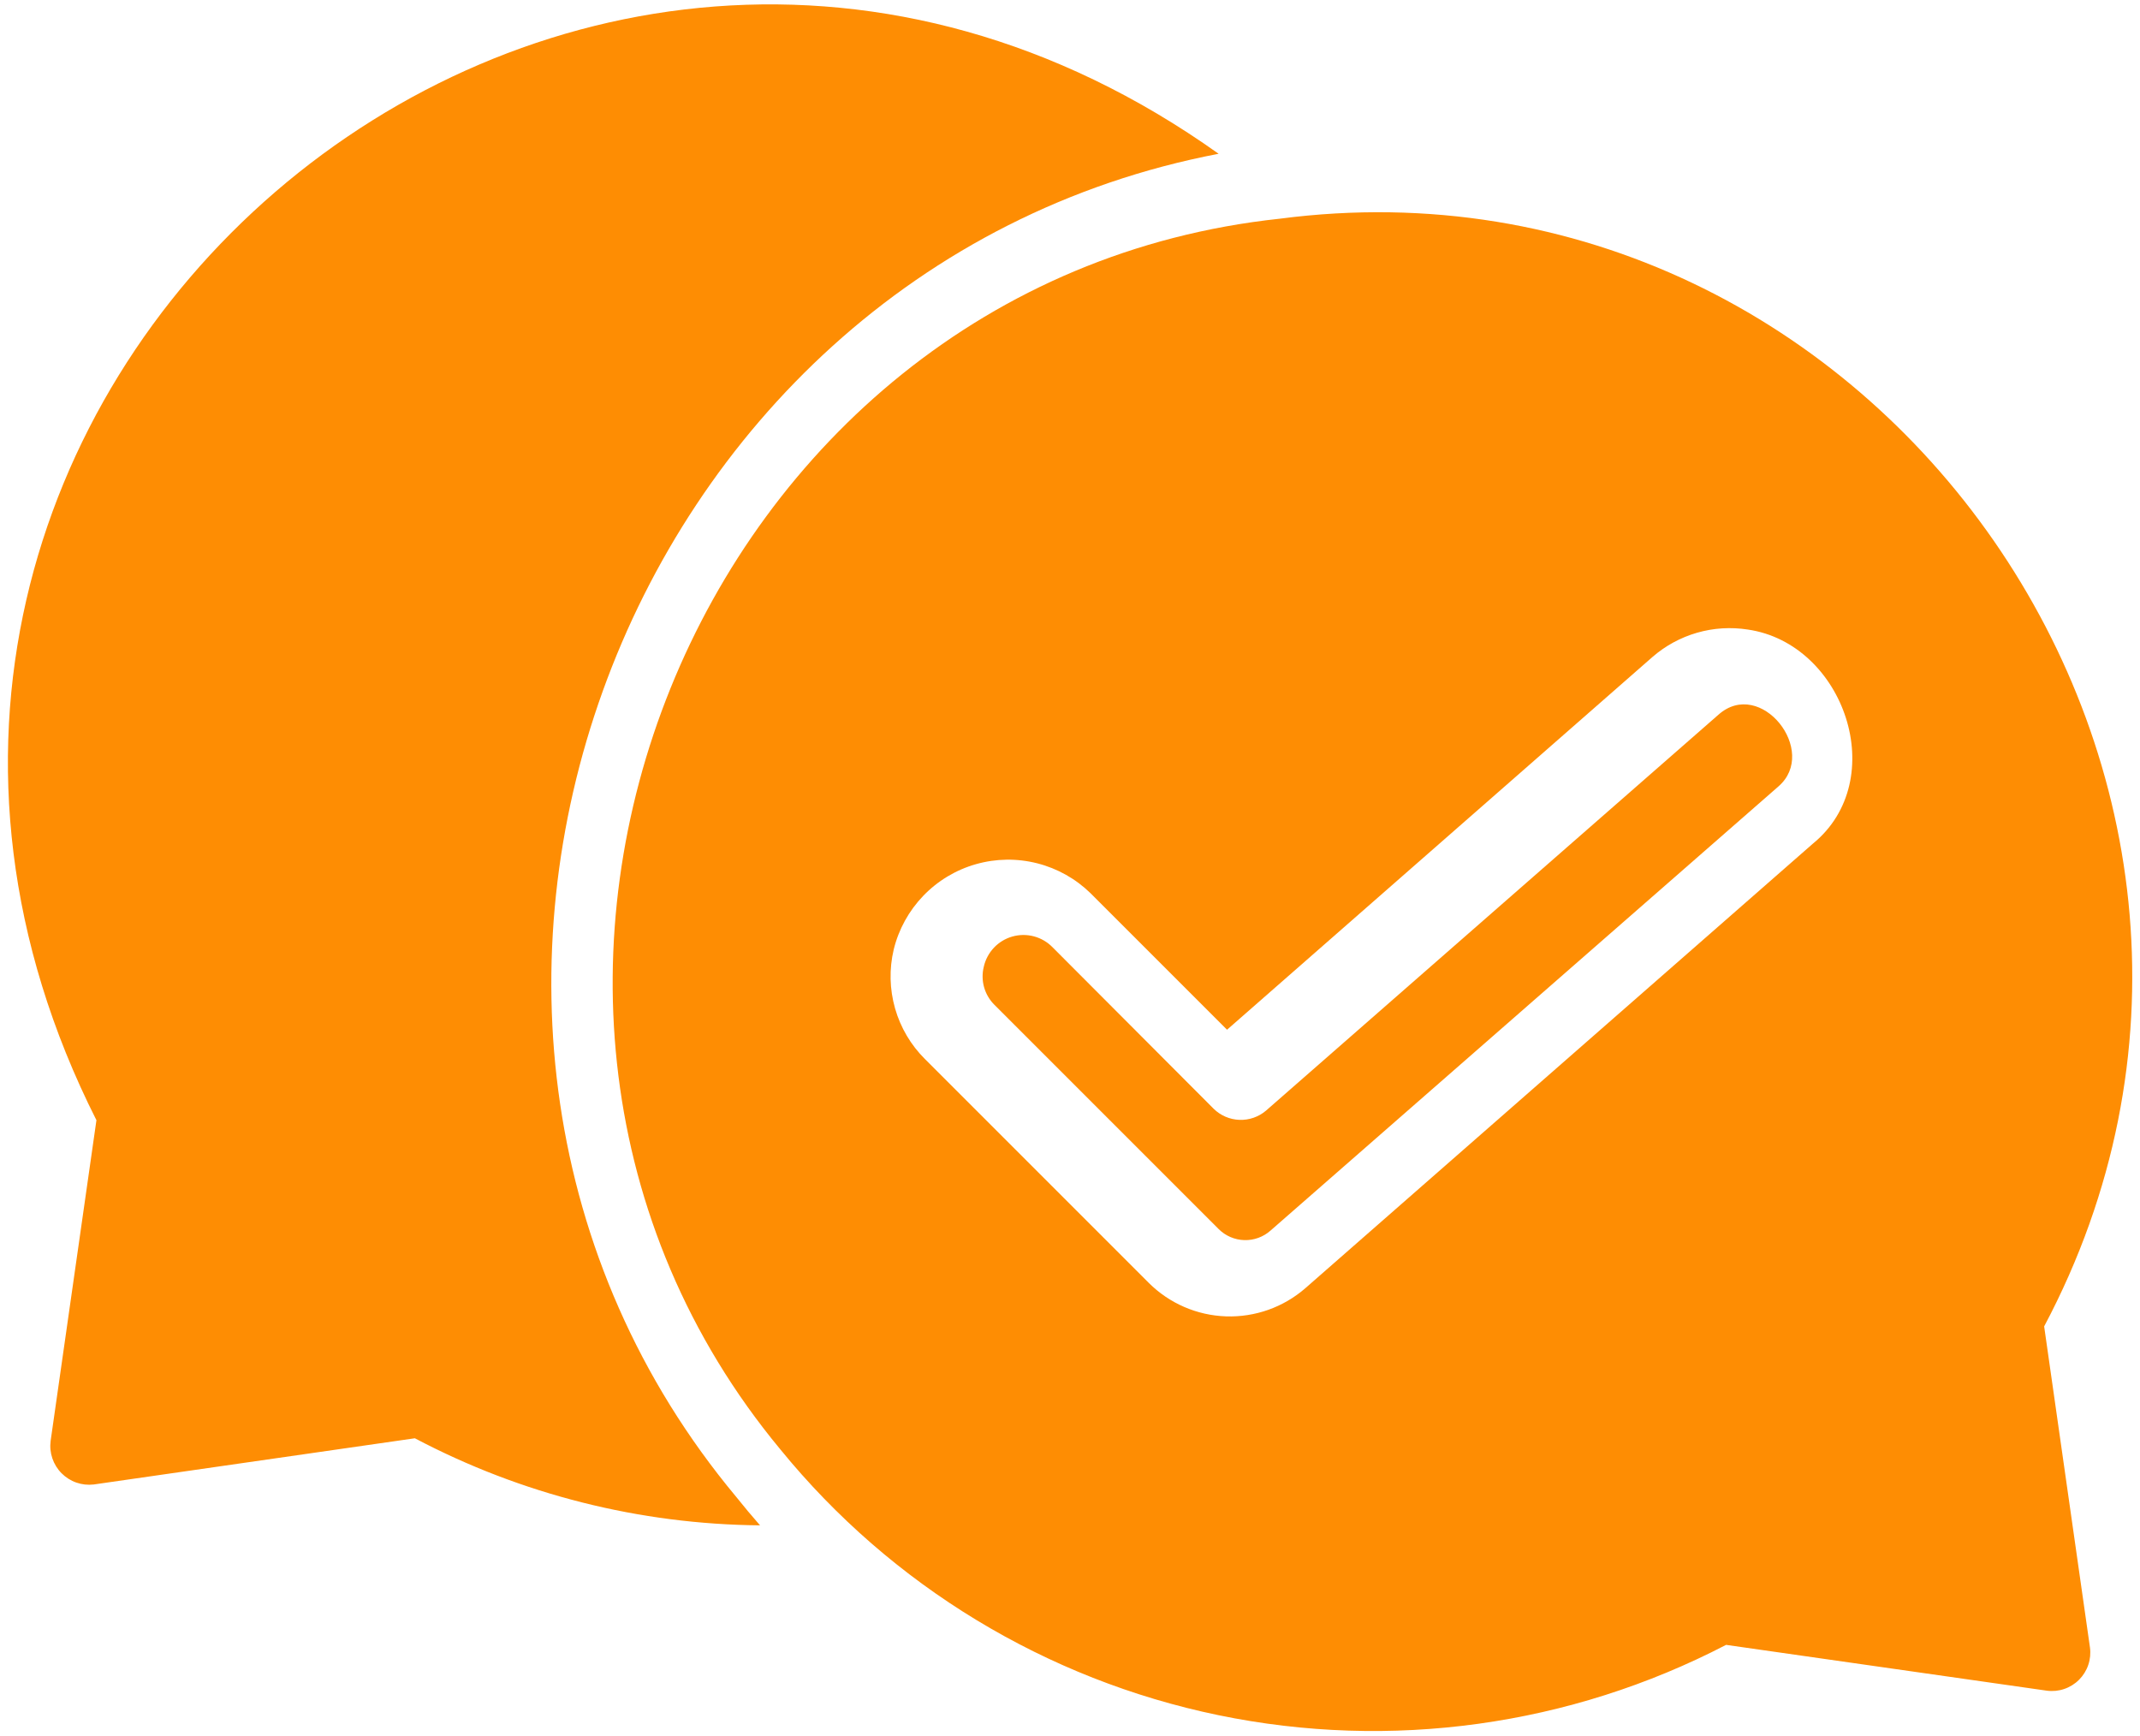 <svg width="127" height="103" viewBox="0 0 127 103" fill="none" xmlns="http://www.w3.org/2000/svg">
<path d="M121.312 78.715C138.29 46.683 111.487 8.334 75.946 12.979C41.216 16.697 24.133 59.251 46.308 86.012C52.905 94.103 62.087 99.674 72.311 101.787C82.533 103.9 93.172 102.426 102.436 97.614L121.471 100.333C121.818 100.379 122.171 100.345 122.502 100.232C122.834 100.12 123.135 99.933 123.383 99.685C123.63 99.437 123.818 99.136 123.93 98.804C124.043 98.473 124.077 98.12 124.031 97.772L121.312 78.715ZM107.58 50.073L77.465 76.449C76.163 77.581 74.481 78.178 72.757 78.119C71.033 78.06 69.396 77.35 68.174 76.132L54.896 62.853C54.055 62.019 53.443 60.983 53.118 59.844C52.793 58.706 52.765 57.502 53.038 56.35C53.331 55.15 53.937 54.05 54.794 53.16C55.65 52.27 56.727 51.623 57.915 51.285C59.103 50.946 60.359 50.929 61.556 51.233C62.753 51.538 63.848 52.154 64.73 53.019L72.82 61.109L98.063 38.992C98.83 38.323 99.736 37.831 100.714 37.549C101.693 37.267 102.721 37.203 103.728 37.361C109.455 38.194 112.234 46.282 107.58 50.073Z" fill="#FE8D03"/>
<path d="M72.32 9.126C33.356 -18.611 -15.821 23.797 5.723 66.478L3.004 85.513C2.959 85.861 2.994 86.214 3.107 86.546C3.219 86.878 3.406 87.18 3.653 87.429C3.9 87.678 4.2 87.868 4.531 87.983C4.863 88.099 5.216 88.137 5.564 88.096L24.621 85.354C30.938 88.688 37.963 90.459 45.105 90.521C44.607 89.954 44.154 89.41 43.701 88.844C20.264 60.75 36.441 15.994 72.32 9.126ZM101.982 42.414L75.13 65.912C74.692 66.284 74.13 66.479 73.556 66.458C72.981 66.437 72.435 66.202 72.026 65.799L62.463 56.213C62.16 55.903 61.779 55.68 61.359 55.568C60.94 55.456 60.498 55.46 60.08 55.578C59.662 55.696 59.284 55.925 58.986 56.24C58.688 56.556 58.48 56.946 58.384 57.369C58.284 57.769 58.29 58.189 58.401 58.586C58.513 58.983 58.726 59.345 59.019 59.635L72.32 72.936C72.725 73.342 73.27 73.577 73.843 73.594C74.416 73.611 74.974 73.408 75.402 73.027L105.54 46.673C107.958 44.581 104.485 40.186 101.982 42.414Z" fill="#FE8D03"/>
</svg>
